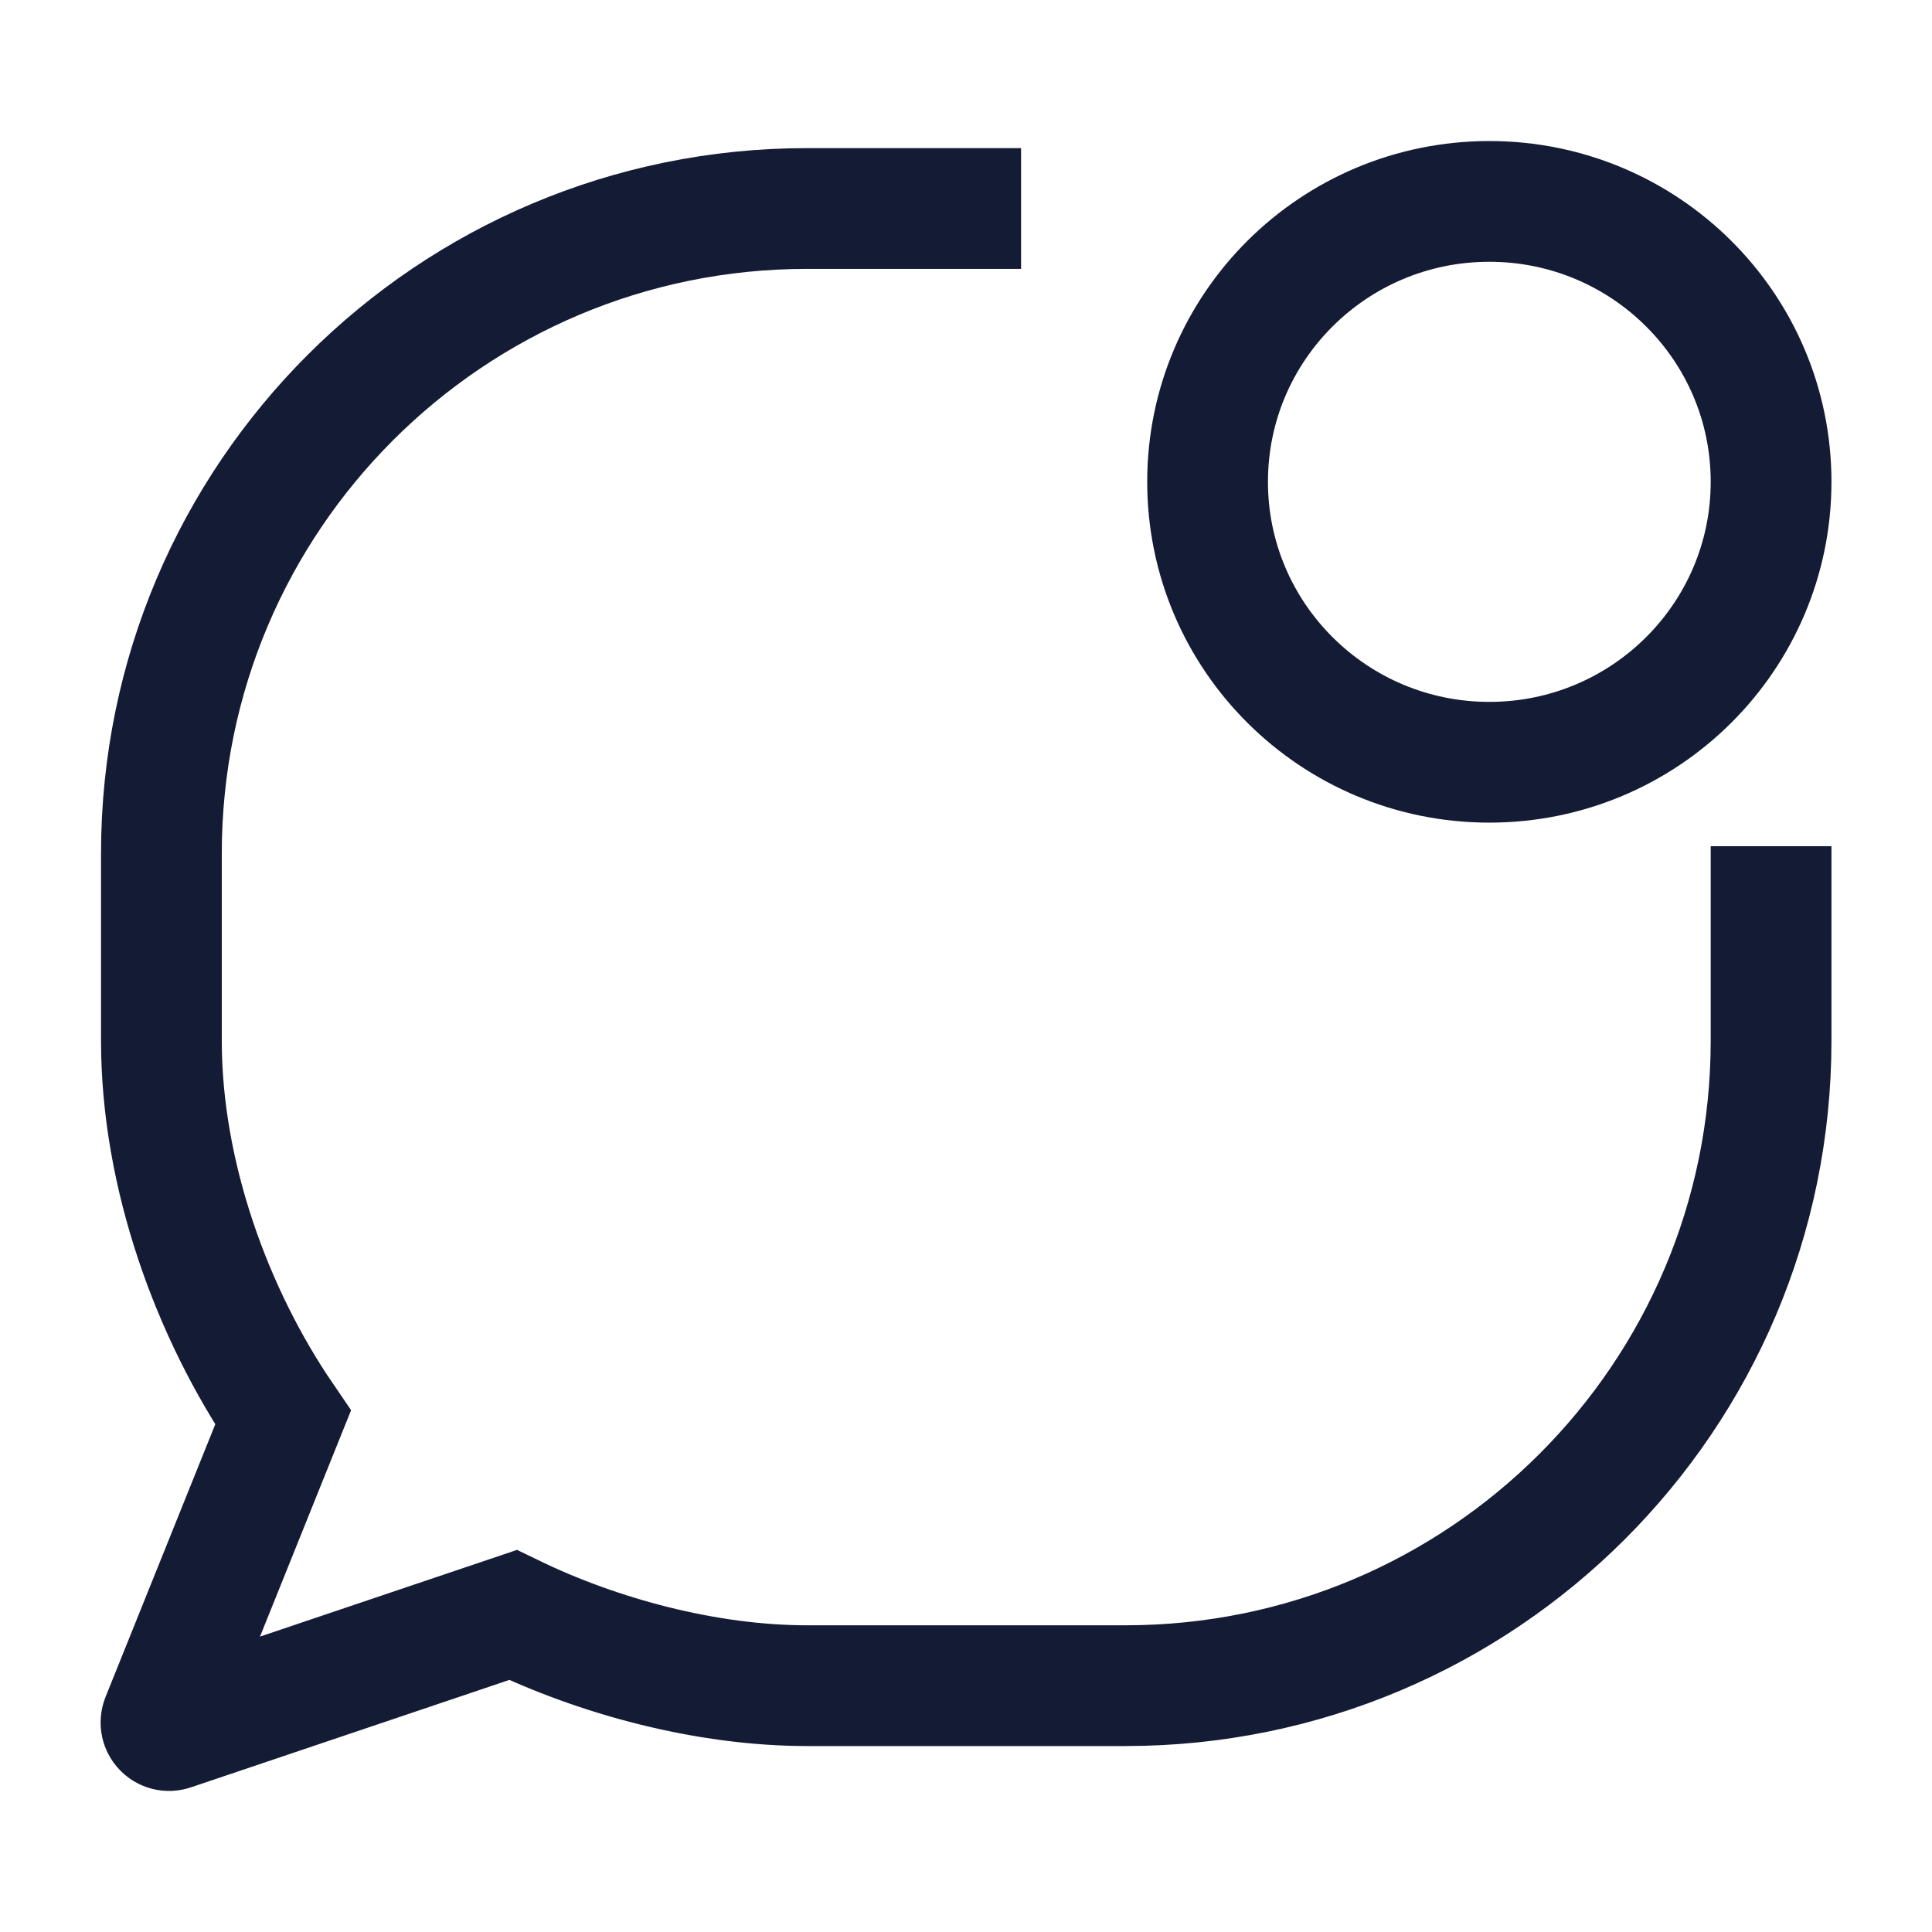 <svg width="24" height="24" viewBox="0 0 24 24" fill="none" xmlns="http://www.w3.org/2000/svg">
<path d="M22.001 5.985C22.001 7.909 20.434 9.469 18.501 9.469C16.568 9.469 15.001 7.909 15.001 5.985C15.001 4.061 16.568 2.502 18.501 2.502C20.434 2.502 22.001 4.061 22.001 5.985Z" stroke="#141B34" stroke-width="1.5" stroke-linejoin="round"/>
<path d="M22.001 10.512V12.929C22.001 17.353 18.41 20.94 13.98 20.94H10.026C8.772 20.94 7.43 20.575 6.372 20.062L2.133 21.492C2.052 21.521 1.975 21.44 2.007 21.36L3.516 17.61C2.639 16.326 2.005 14.601 2.005 12.929V10.602C2.005 6.177 5.596 2.59 10.026 2.59H12.684" stroke="#141B34" stroke-width="1.5"/>
</svg>
